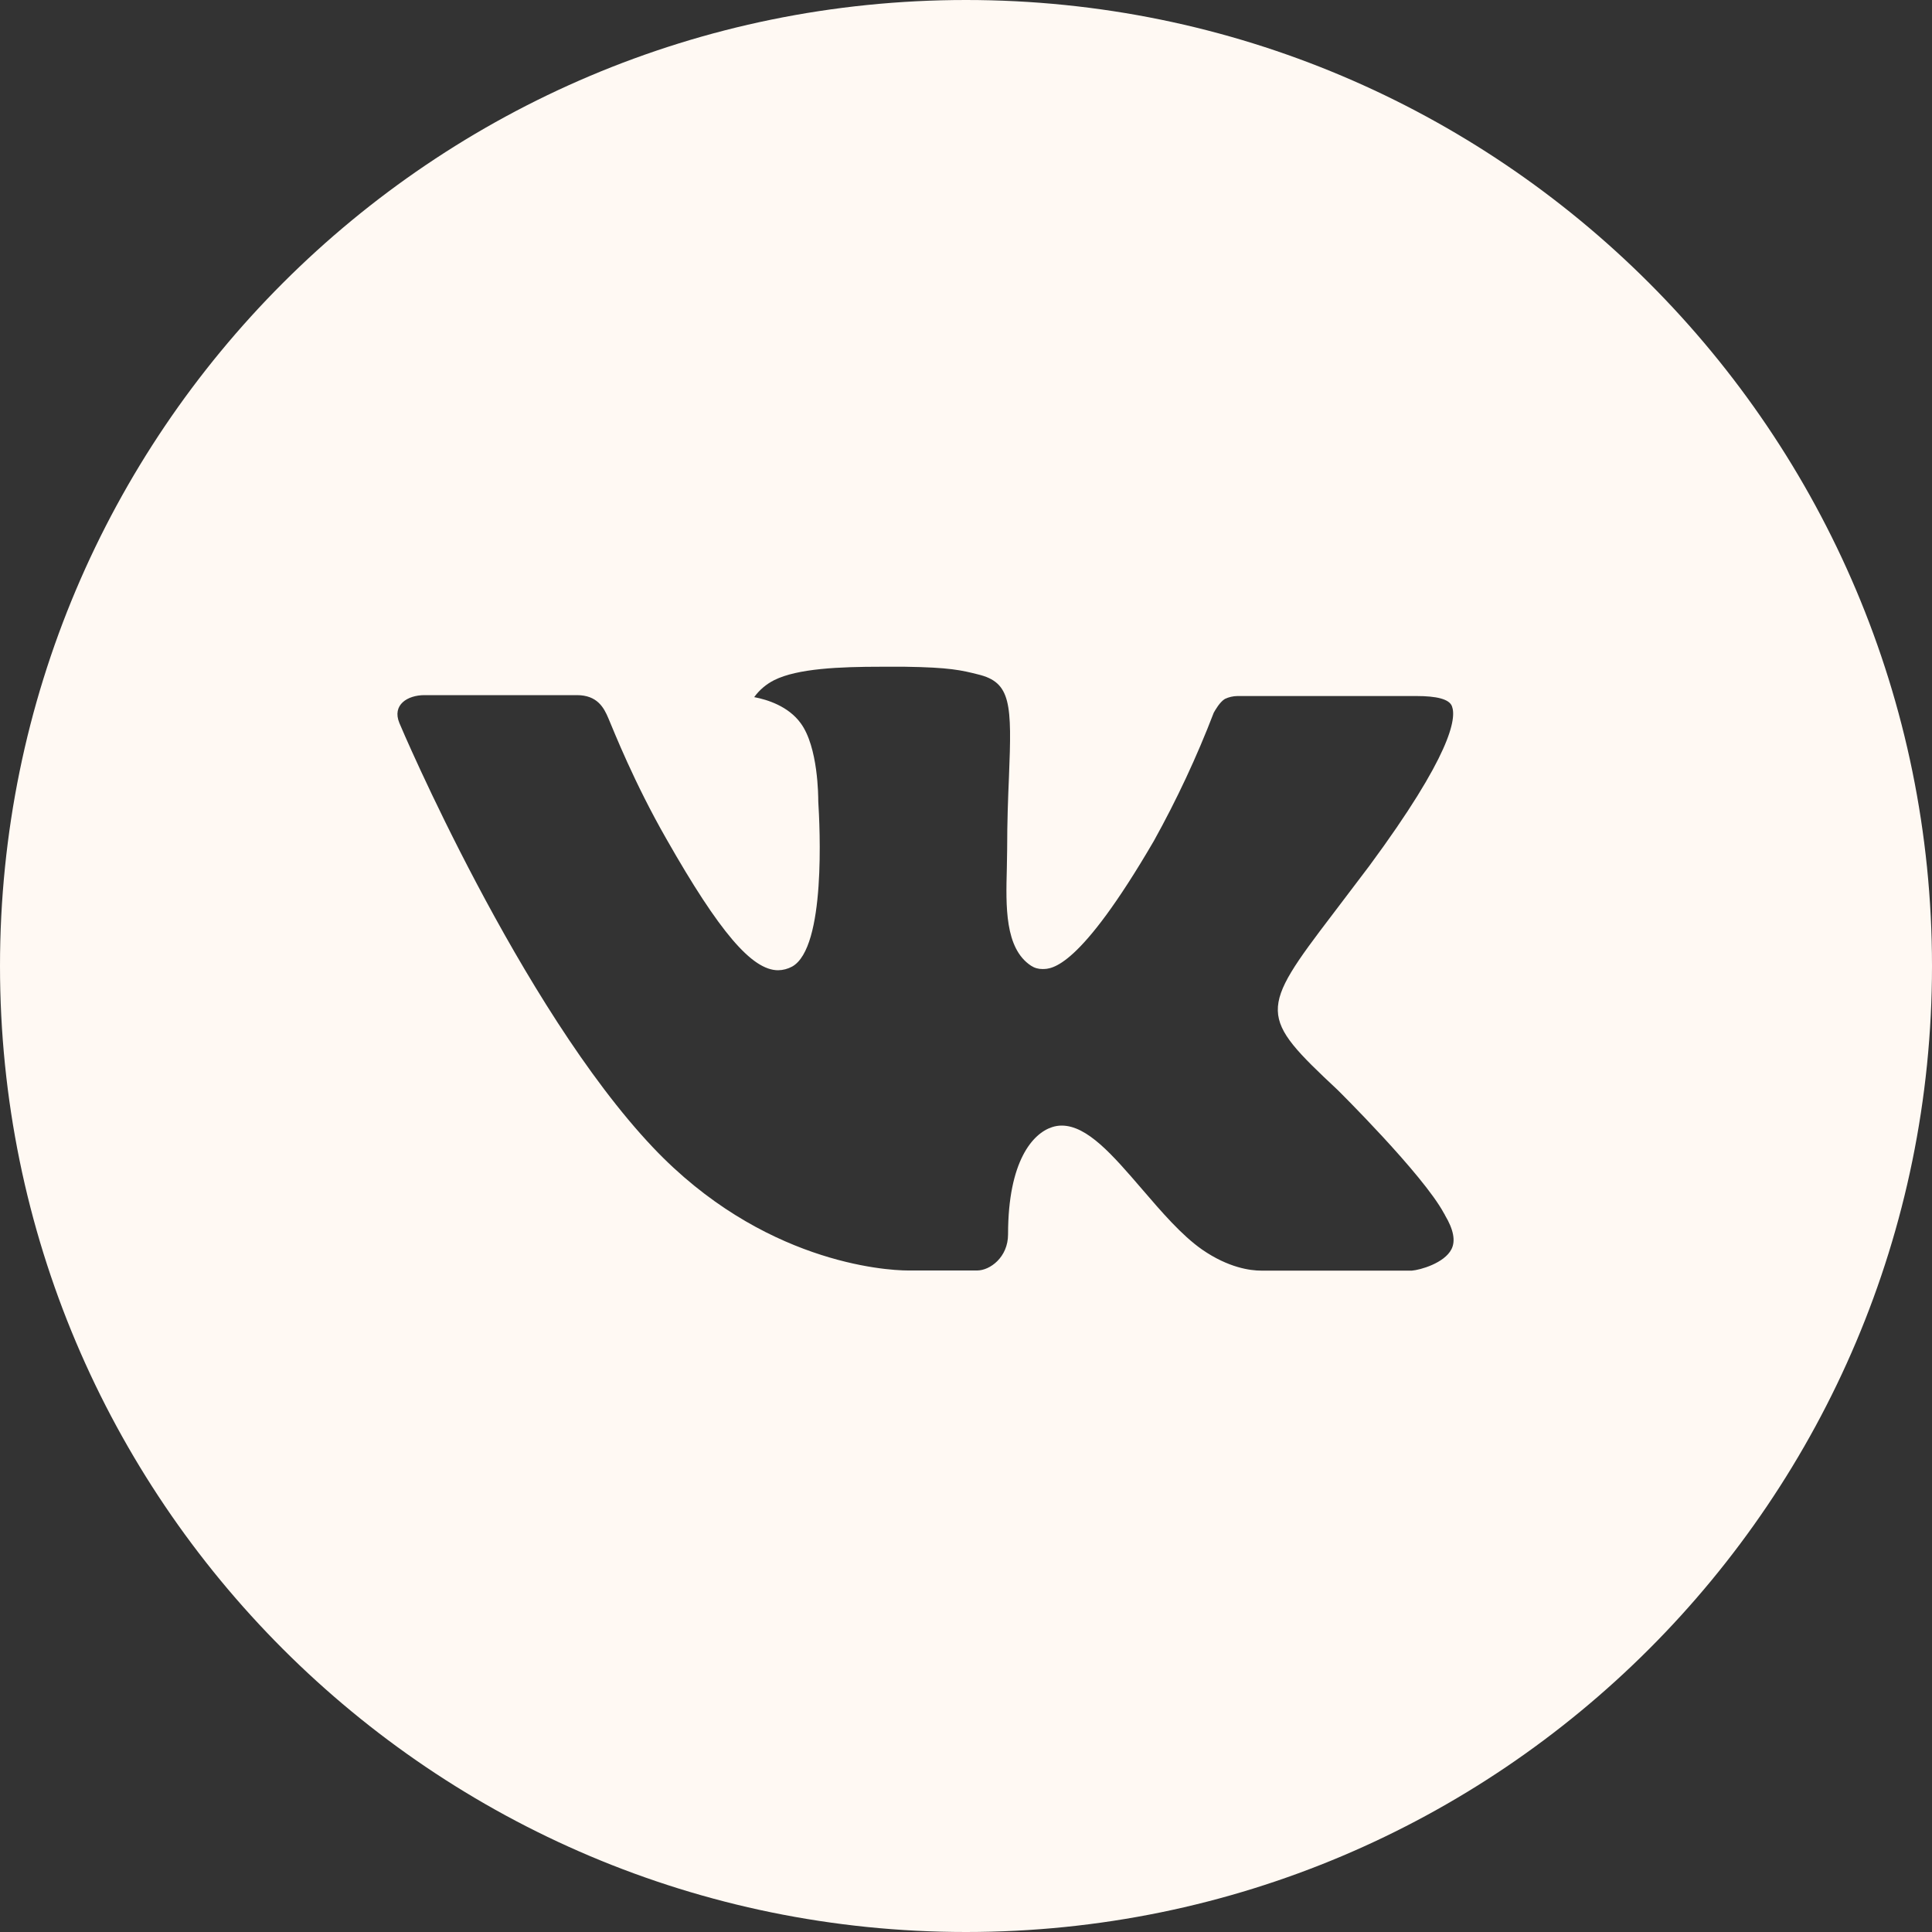 <?xml version="1.0" encoding="UTF-8"?> <svg xmlns="http://www.w3.org/2000/svg" width="30" height="30" viewBox="0 0 30 30" fill="none"><rect x="0" y="0" width="30" height="30" fill="#333333" stroke="none"/><path d="M15 0C6.716 0 0 6.716 0 15C0 23.284 6.716 30 15 30C23.284 30 30 23.284 30 15C30 6.716 23.284 0 15 0ZM20.769 16.923C20.769 16.923 22.095 18.233 22.422 18.841C22.431 18.854 22.437 18.865 22.439 18.872C22.571 19.094 22.604 19.269 22.538 19.398C22.428 19.614 22.053 19.72 21.925 19.73H19.581C19.419 19.73 19.078 19.688 18.666 19.403C18.348 19.181 18.036 18.817 17.731 18.462C17.277 17.934 16.883 17.478 16.486 17.478C16.436 17.478 16.385 17.486 16.337 17.502C16.038 17.598 15.653 18.027 15.653 19.167C15.653 19.523 15.372 19.728 15.173 19.728H14.1C13.734 19.728 11.83 19.6 10.142 17.82C8.077 15.641 6.217 11.269 6.202 11.228C6.084 10.945 6.327 10.794 6.591 10.794H8.958C9.273 10.794 9.377 10.986 9.448 11.156C9.533 11.355 9.842 12.144 10.35 13.031C11.173 14.478 11.678 15.066 12.083 15.066C12.159 15.065 12.233 15.045 12.3 15.009C12.828 14.716 12.73 12.833 12.706 12.442C12.706 12.369 12.705 11.6 12.434 11.231C12.241 10.964 11.911 10.863 11.711 10.825C11.792 10.713 11.899 10.623 12.022 10.561C12.384 10.38 13.037 10.353 13.686 10.353H14.047C14.75 10.363 14.931 10.408 15.186 10.472C15.702 10.595 15.713 10.928 15.667 12.067C15.653 12.391 15.639 12.756 15.639 13.188L15.634 13.488C15.619 14.067 15.6 14.725 16.009 14.995C16.062 15.03 16.124 15.048 16.188 15.047C16.33 15.047 16.758 15.047 17.917 13.058C18.273 12.417 18.584 11.752 18.847 11.067C18.87 11.027 18.939 10.902 19.02 10.853C19.081 10.824 19.147 10.809 19.214 10.808H21.997C22.3 10.808 22.508 10.853 22.547 10.97C22.616 11.156 22.534 11.723 21.264 13.444L20.697 14.192C19.545 15.702 19.545 15.778 20.769 16.923Z" fill="#FFF9F3"></path></svg> 